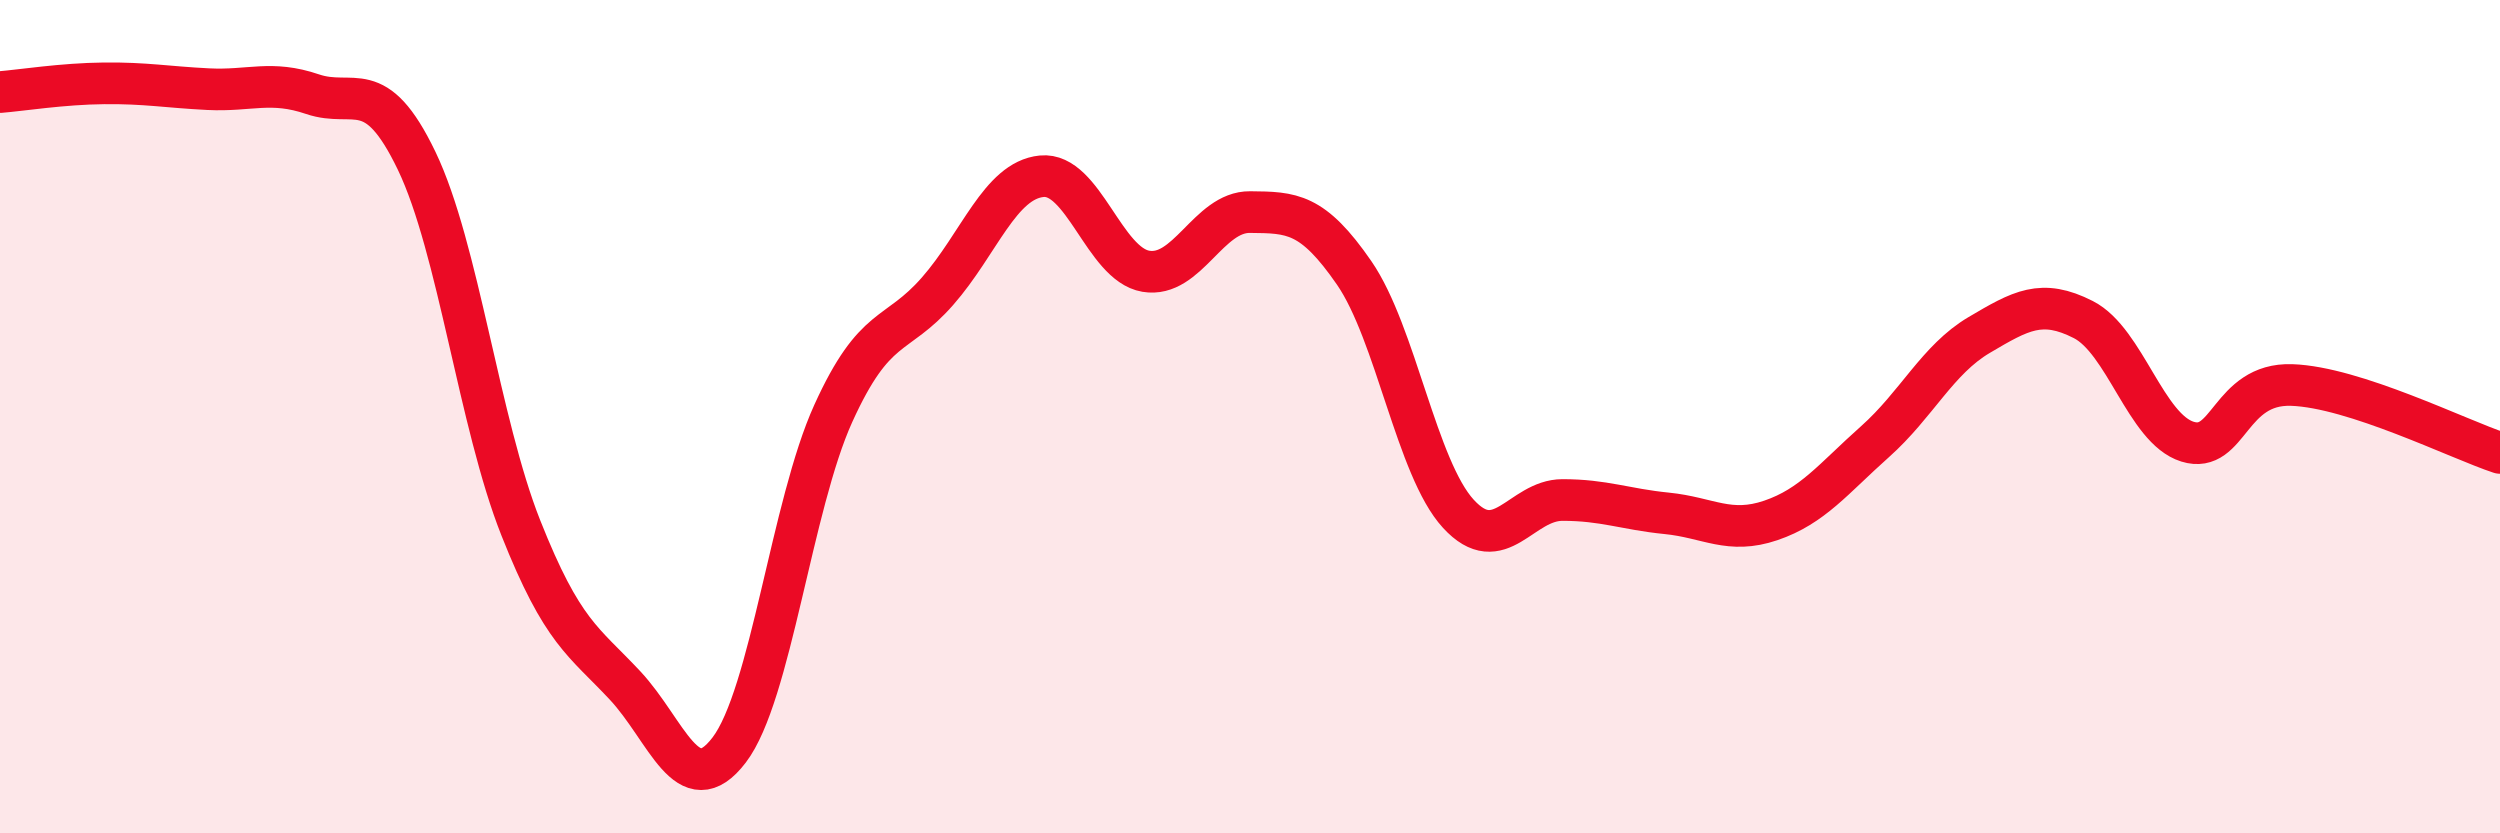 
    <svg width="60" height="20" viewBox="0 0 60 20" xmlns="http://www.w3.org/2000/svg">
      <path
        d="M 0,2.21 C 0.5,2.17 1.5,2.01 2.5,2 C 3.5,1.99 4,2.09 5,2.14 C 6,2.19 6.5,1.92 7.5,2.26 C 8.5,2.6 9,1.78 10,3.86 C 11,5.94 11.5,10.15 12.5,12.67 C 13.5,15.19 14,15.38 15,16.45 C 16,17.52 16.5,19.31 17.5,18 C 18.5,16.69 19,12.12 20,9.92 C 21,7.72 21.5,8.13 22.5,6.99 C 23.5,5.85 24,4.33 25,4.23 C 26,4.13 26.5,6.34 27.5,6.51 C 28.5,6.68 29,5.08 30,5.09 C 31,5.1 31.5,5.1 32.5,6.55 C 33.5,8 34,11.24 35,12.33 C 36,13.42 36.5,12 37.5,12 C 38.5,12 39,12.22 40,12.32 C 41,12.42 41.5,12.83 42.5,12.49 C 43.5,12.15 44,11.49 45,10.6 C 46,9.71 46.5,8.63 47.5,8.04 C 48.5,7.45 49,7.16 50,7.67 C 51,8.18 51.5,10.29 52.5,10.6 C 53.5,10.91 53.5,9.19 55,9.24 C 56.5,9.29 59,10.54 60,10.87L60 20L0 20Z"
        fill="#EB0A25"
        opacity="0.1"
        stroke-linecap="round"
        stroke-linejoin="round"
      />
      <path
        d="M 0,2.21 C 0.5,2.17 1.5,2.01 2.5,2 C 3.5,1.99 4,2.09 5,2.14 C 6,2.19 6.5,1.92 7.5,2.26 C 8.5,2.6 9,1.78 10,3.86 C 11,5.94 11.5,10.15 12.5,12.67 C 13.5,15.19 14,15.38 15,16.45 C 16,17.52 16.5,19.31 17.5,18 C 18.5,16.69 19,12.12 20,9.92 C 21,7.72 21.5,8.13 22.5,6.99 C 23.5,5.85 24,4.33 25,4.23 C 26,4.13 26.5,6.34 27.5,6.51 C 28.5,6.68 29,5.08 30,5.09 C 31,5.1 31.5,5.1 32.5,6.55 C 33.5,8 34,11.24 35,12.33 C 36,13.42 36.5,12 37.5,12 C 38.5,12 39,12.22 40,12.32 C 41,12.42 41.5,12.83 42.5,12.49 C 43.5,12.15 44,11.49 45,10.6 C 46,9.71 46.5,8.63 47.5,8.04 C 48.5,7.45 49,7.16 50,7.67 C 51,8.18 51.5,10.29 52.5,10.6 C 53.5,10.91 53.5,9.19 55,9.24 C 56.5,9.29 59,10.54 60,10.87"
        stroke="#EB0A25"
        stroke-width="1"
        fill="none"
        stroke-linecap="round"
        stroke-linejoin="round"
      />
    </svg>
  